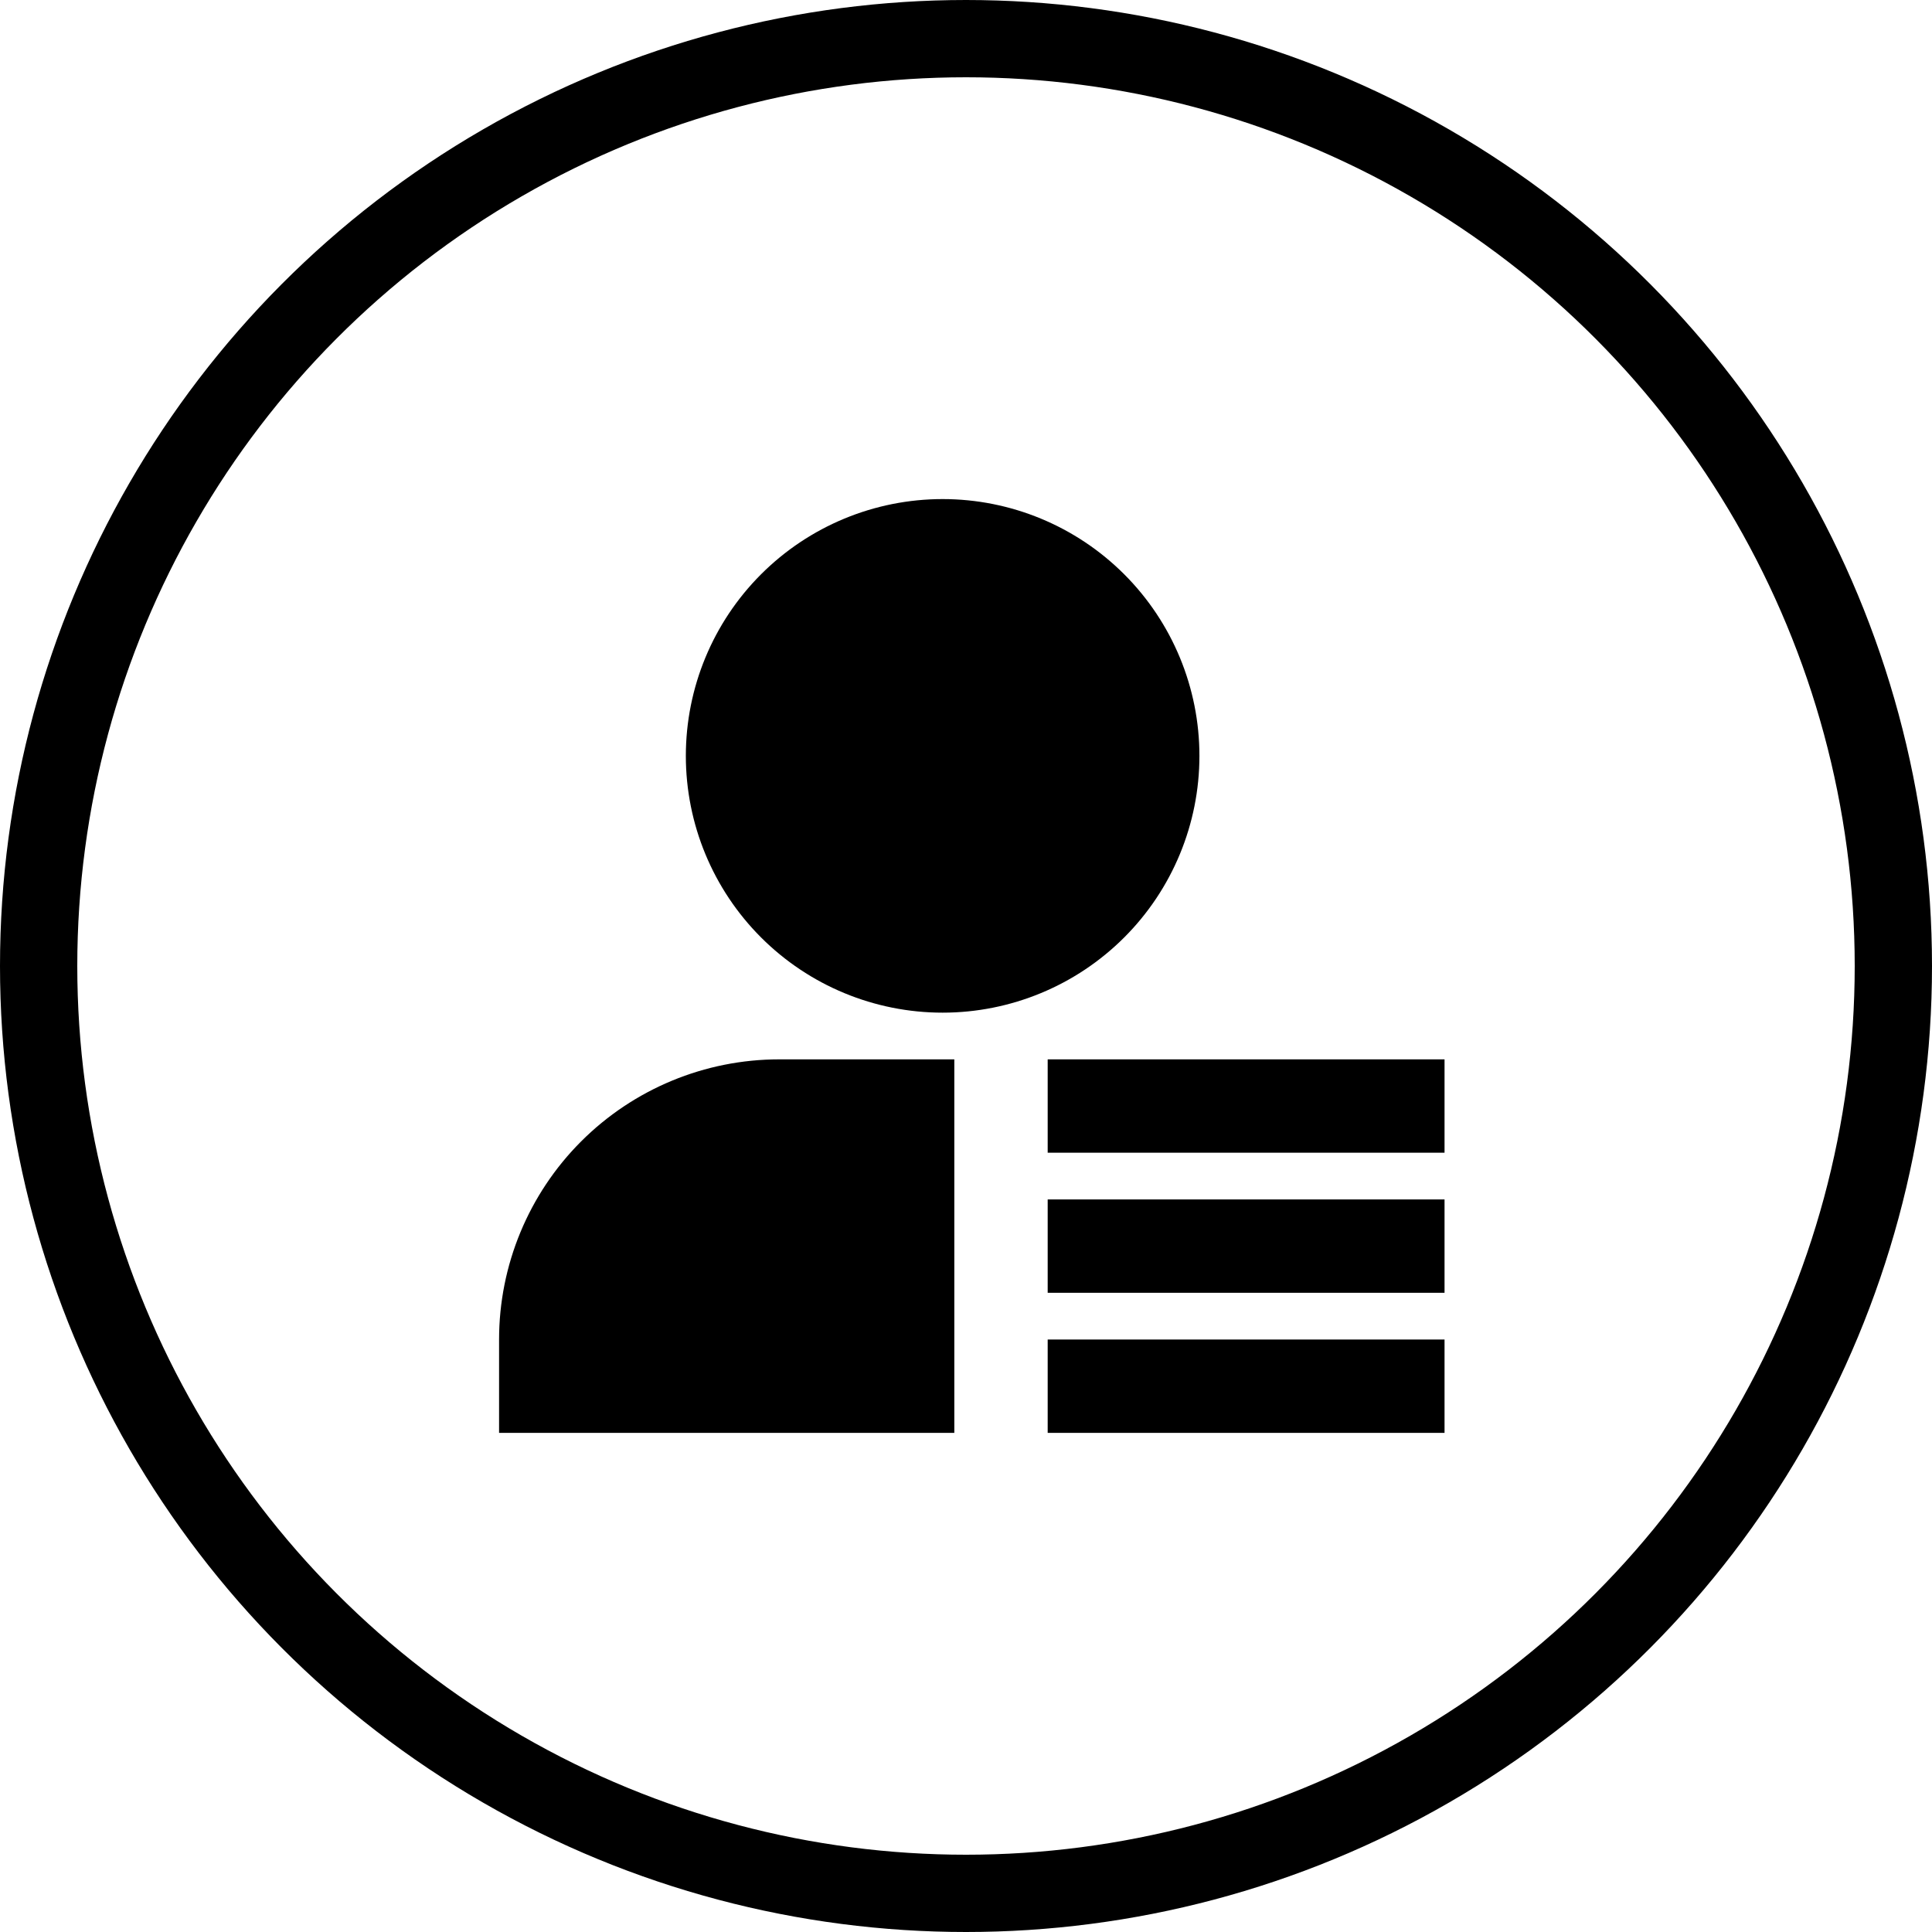 <svg width="100" height="100" viewBox="0 0 100 100" fill="none" xmlns="http://www.w3.org/2000/svg">
<circle cx="50" cy="50" r="48" stroke="black" stroke-width="4"/>
<path d="M35.499 39.124C35.499 35.599 36.899 32.218 39.392 29.725C41.884 27.232 45.265 25.832 48.79 25.832C52.316 25.832 55.696 27.232 58.189 29.725C60.682 32.218 62.082 35.599 62.082 39.124C62.082 42.649 60.682 46.03 58.189 48.522C55.696 51.015 52.316 52.415 48.79 52.415C45.265 52.415 41.884 51.015 39.392 48.522C36.899 46.03 35.499 42.649 35.499 39.124ZM49.395 74.165H25.832V69.332C25.832 65.486 27.36 61.798 30.079 59.079C32.798 56.36 36.486 54.832 40.332 54.832H49.395V74.165ZM54.228 54.832H74.769V59.665H54.228V54.832ZM54.228 62.082H74.769V66.915H54.228V62.082ZM54.228 69.332H74.769V74.165H54.228V69.332Z" fill="black"/>
</svg>
